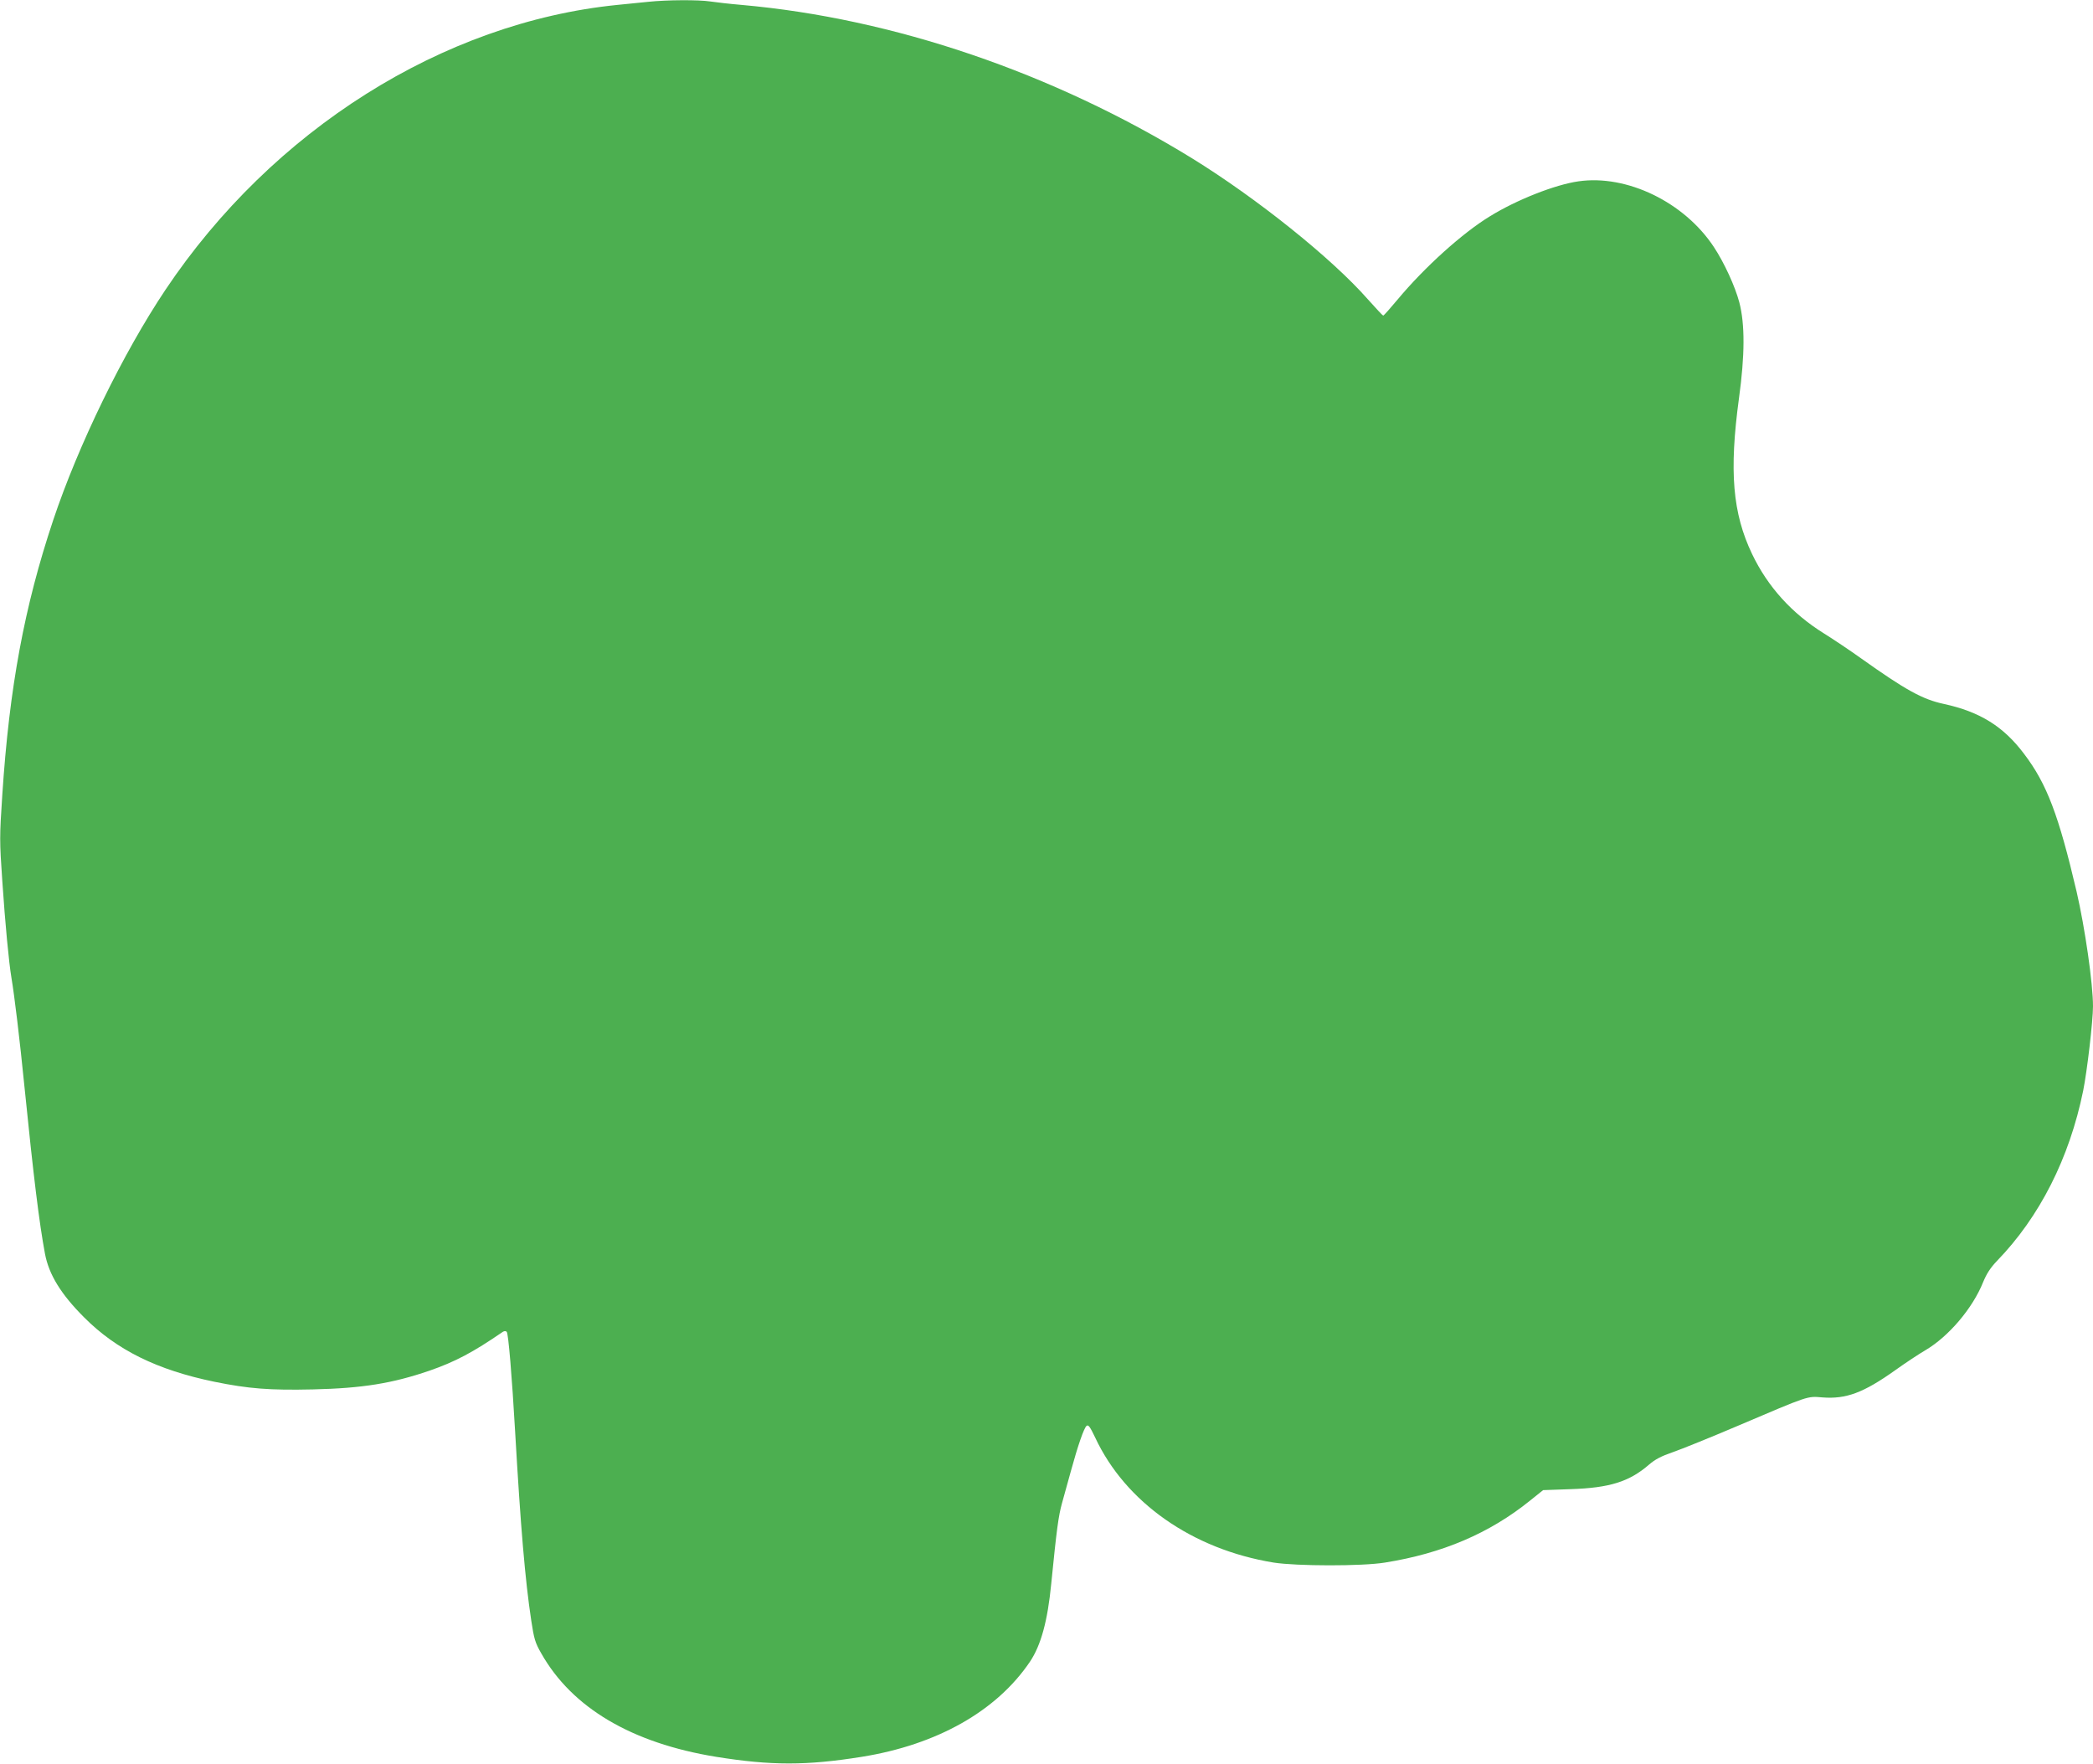 <?xml version="1.0" standalone="no"?>
<!DOCTYPE svg PUBLIC "-//W3C//DTD SVG 20010904//EN"
 "http://www.w3.org/TR/2001/REC-SVG-20010904/DTD/svg10.dtd">
<svg version="1.0" xmlns="http://www.w3.org/2000/svg"
 width="1280pt" height="1079pt" viewBox="0 0 1280 1079"
 preserveAspectRatio="xMidYMid meet">
<g transform="translate(0,1079) scale(0.1,-0.1)"
fill="#4caf50" stroke="none">
<path d="M3965 10779 c-44 -4 -129 -13 -189 -19 -1067 -107 -2110 -765 -2764
-1742 -259 -387 -533 -949 -687 -1410 -176 -527 -268 -1022 -311 -1680 -17
-256 -17 -280 0 -525 18 -266 40 -497 56 -593 18 -107 50 -369 80 -670 55
-546 90 -830 125 -1017 24 -128 98 -248 239 -389 199 -200 447 -322 796 -394
210 -43 341 -53 604 -47 303 7 486 37 711 114 159 55 268 113 450 238 10 6 18
6 24 0 10 -10 32 -272 51 -605 34 -589 61 -909 99 -1161 17 -111 23 -134 61
-200 188 -333 553 -549 1070 -633 336 -54 553 -54 890 0 461 74 825 280 1029
582 67 100 108 249 130 477 33 331 44 414 66 493 13 48 37 135 54 195 43 157
80 264 96 277 11 9 21 -5 53 -72 185 -396 594 -683 1091 -764 140 -22 540 -23
681 0 351 56 639 179 886 378 l81 65 169 6 c238 8 358 45 480 151 36 31 74 51
144 75 52 18 228 89 390 158 449 191 430 185 526 177 144 -11 250 28 444 166
63 45 146 100 184 122 143 84 290 257 354 417 22 53 45 88 84 129 262 270 444
630 528 1042 24 119 60 427 60 516 0 139 -49 479 -100 700 -110 469 -182 660
-321 843 -126 168 -270 258 -491 306 -131 28 -234 85 -508 280 -63 45 -164
113 -225 151 -196 122 -344 285 -440 486 -119 249 -141 505 -80 953 36 262 37
452 2 586 -26 98 -92 242 -156 339 -181 274 -532 444 -828 401 -142 -20 -378
-113 -540 -213 -168 -102 -400 -311 -566 -510 -45 -54 -84 -98 -88 -98 -3 0
-46 46 -95 101 -220 250 -677 616 -1074 861 -851 523 -1827 856 -2755 938 -71
6 -157 16 -191 21 -71 11 -265 10 -379 -2z"/>
</g>
</svg>
